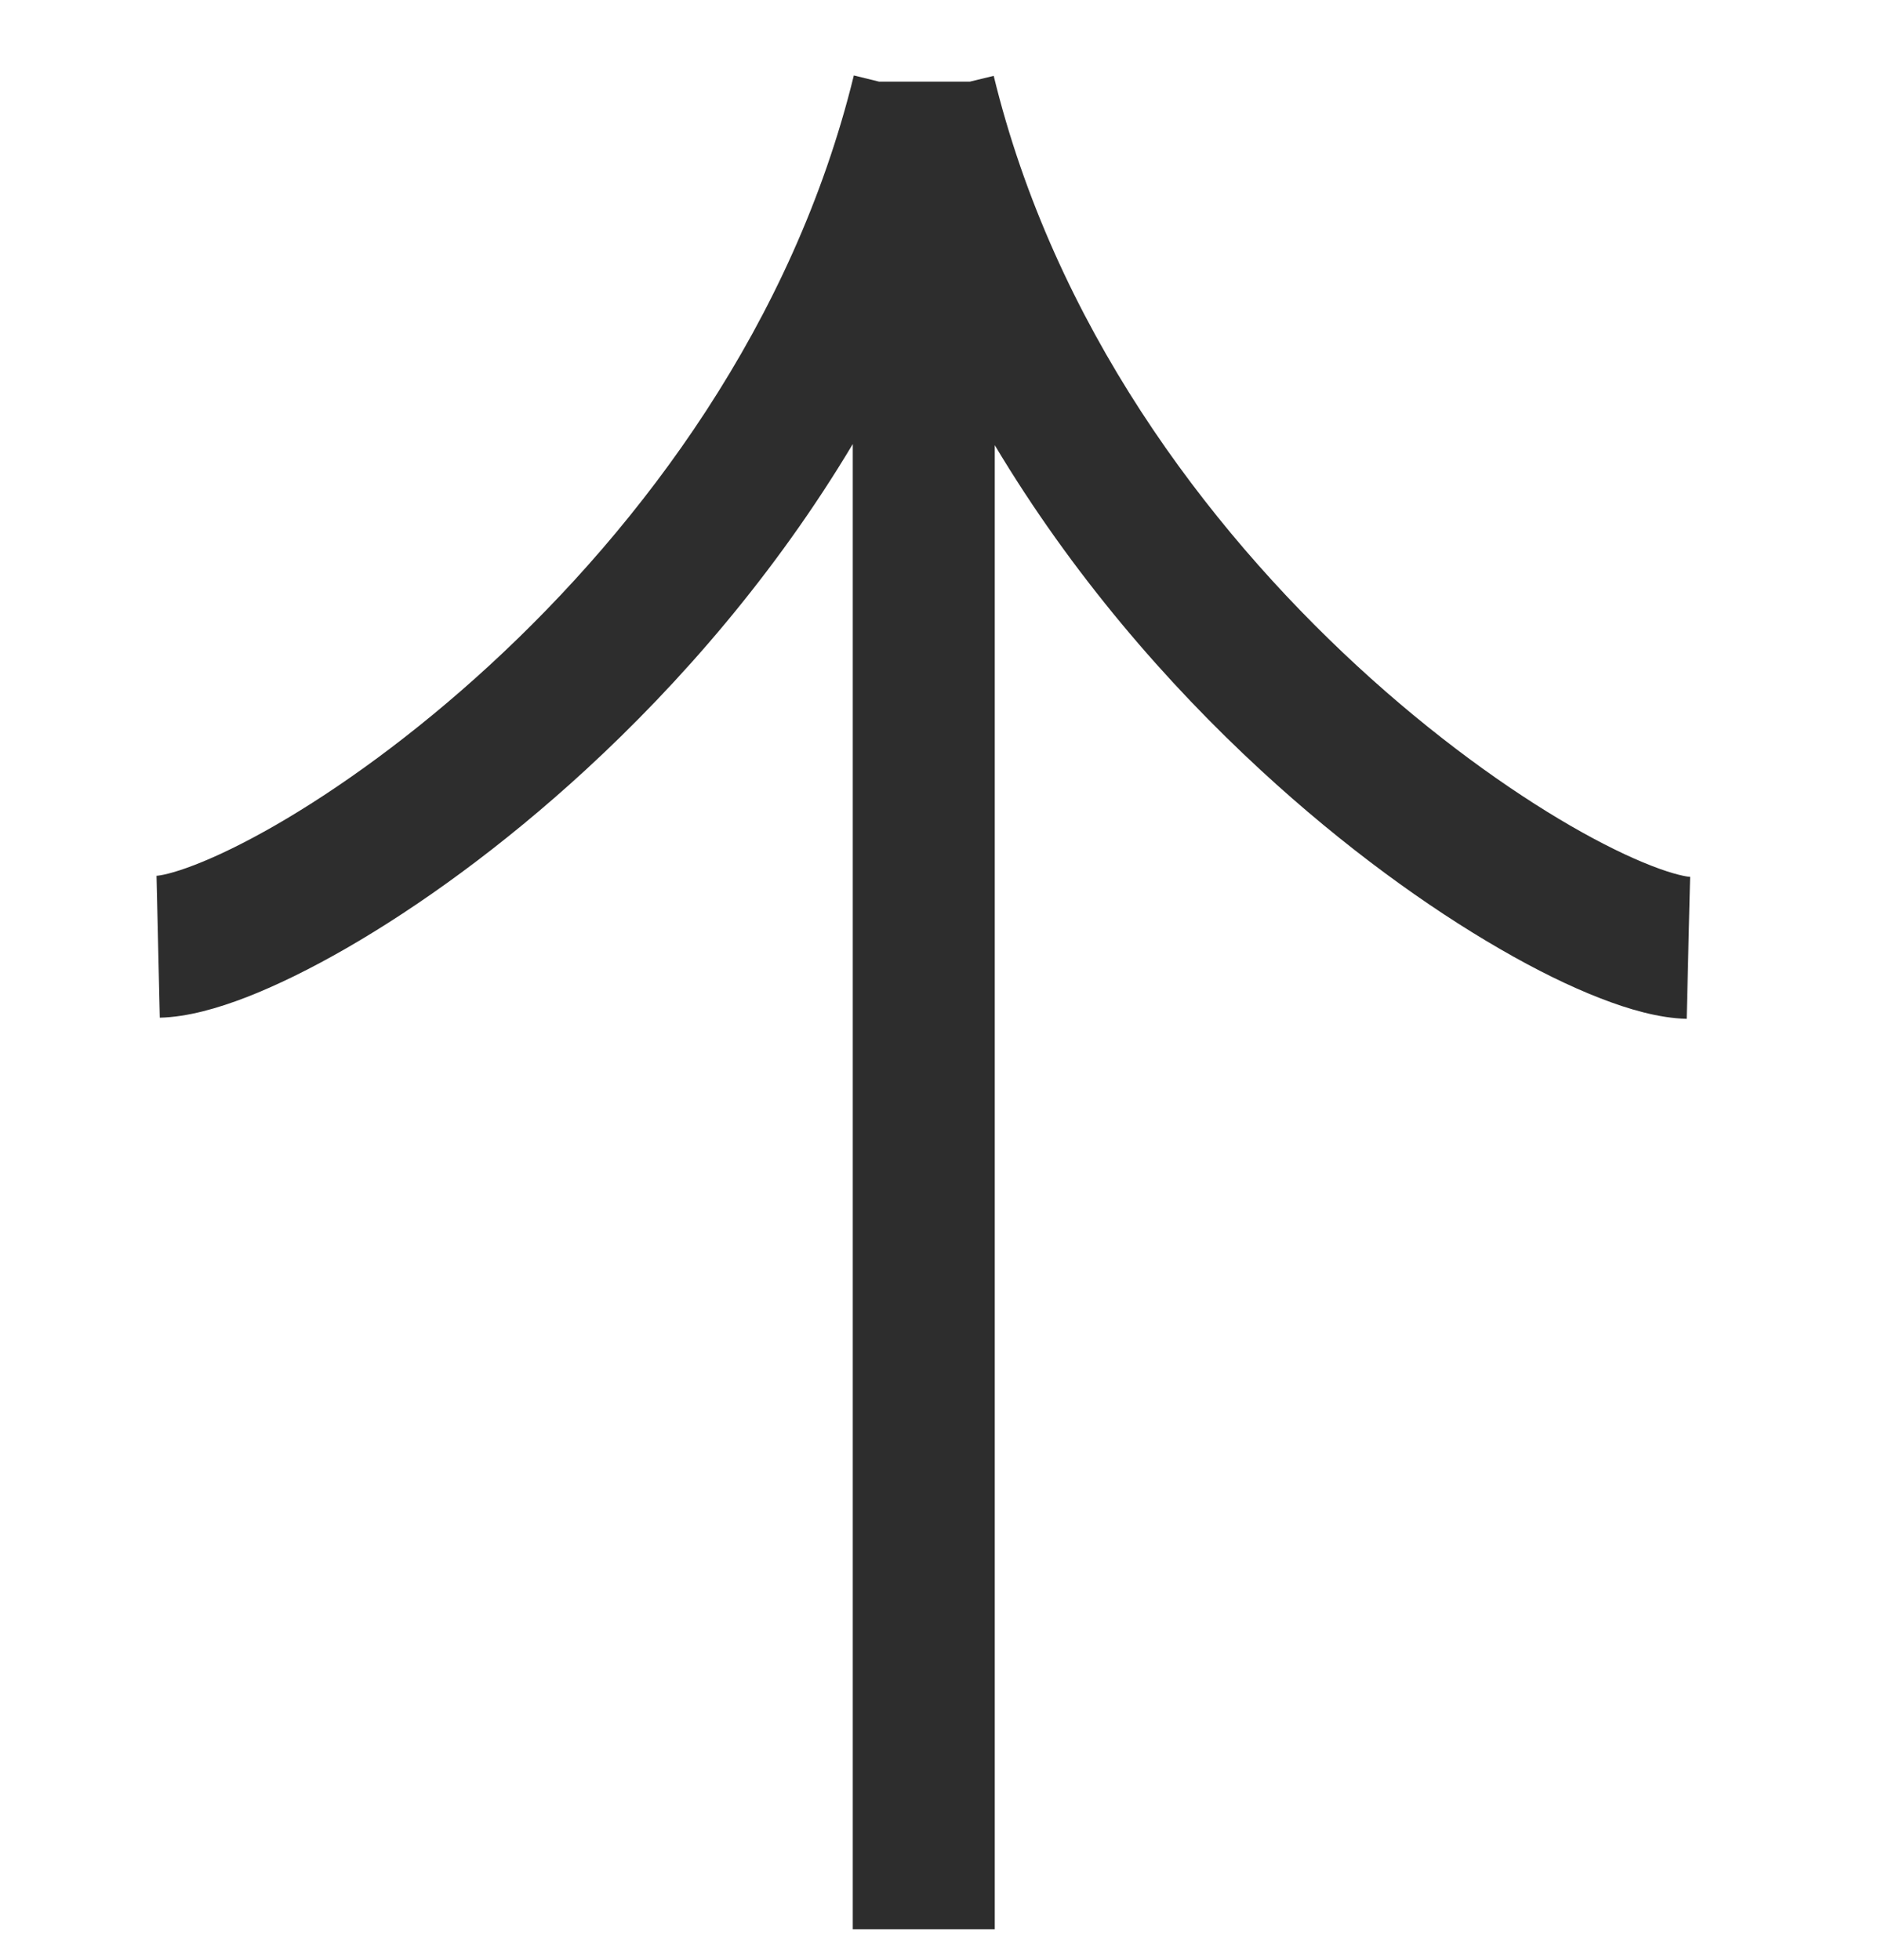 <svg width="23" height="24" viewBox="0 0 23 24" fill="none" xmlns="http://www.w3.org/2000/svg">
<path fill-rule="evenodd" clip-rule="evenodd" d="M10.444 5.438C9.494 7.028 8.326 8.367 7.174 9.427C6.151 10.368 5.125 11.104 4.243 11.612C3.802 11.866 3.387 12.069 3.019 12.212C2.668 12.348 2.295 12.455 1.957 12.463L1.917 10.725C1.954 10.724 2.104 10.701 2.39 10.59C2.658 10.486 2.991 10.326 3.375 10.105C4.14 9.664 5.063 9.005 5.996 8.147C7.867 6.426 9.714 3.961 10.457 0.924L10.767 1L11.877 1L12.17 0.929C12.909 3.966 14.754 6.434 16.623 8.157C17.555 9.016 18.477 9.675 19.242 10.117C19.625 10.338 19.959 10.499 20.227 10.603C20.512 10.714 20.663 10.737 20.699 10.738L20.657 12.477C20.32 12.469 19.946 12.361 19.596 12.224C19.227 12.081 18.813 11.878 18.373 11.623C17.491 11.114 16.465 10.377 15.444 9.435C14.295 8.376 13.131 7.038 12.183 5.452L12.183 23.627L10.444 23.627V5.438Z" fill="#2D2D2D"/>
</svg>
